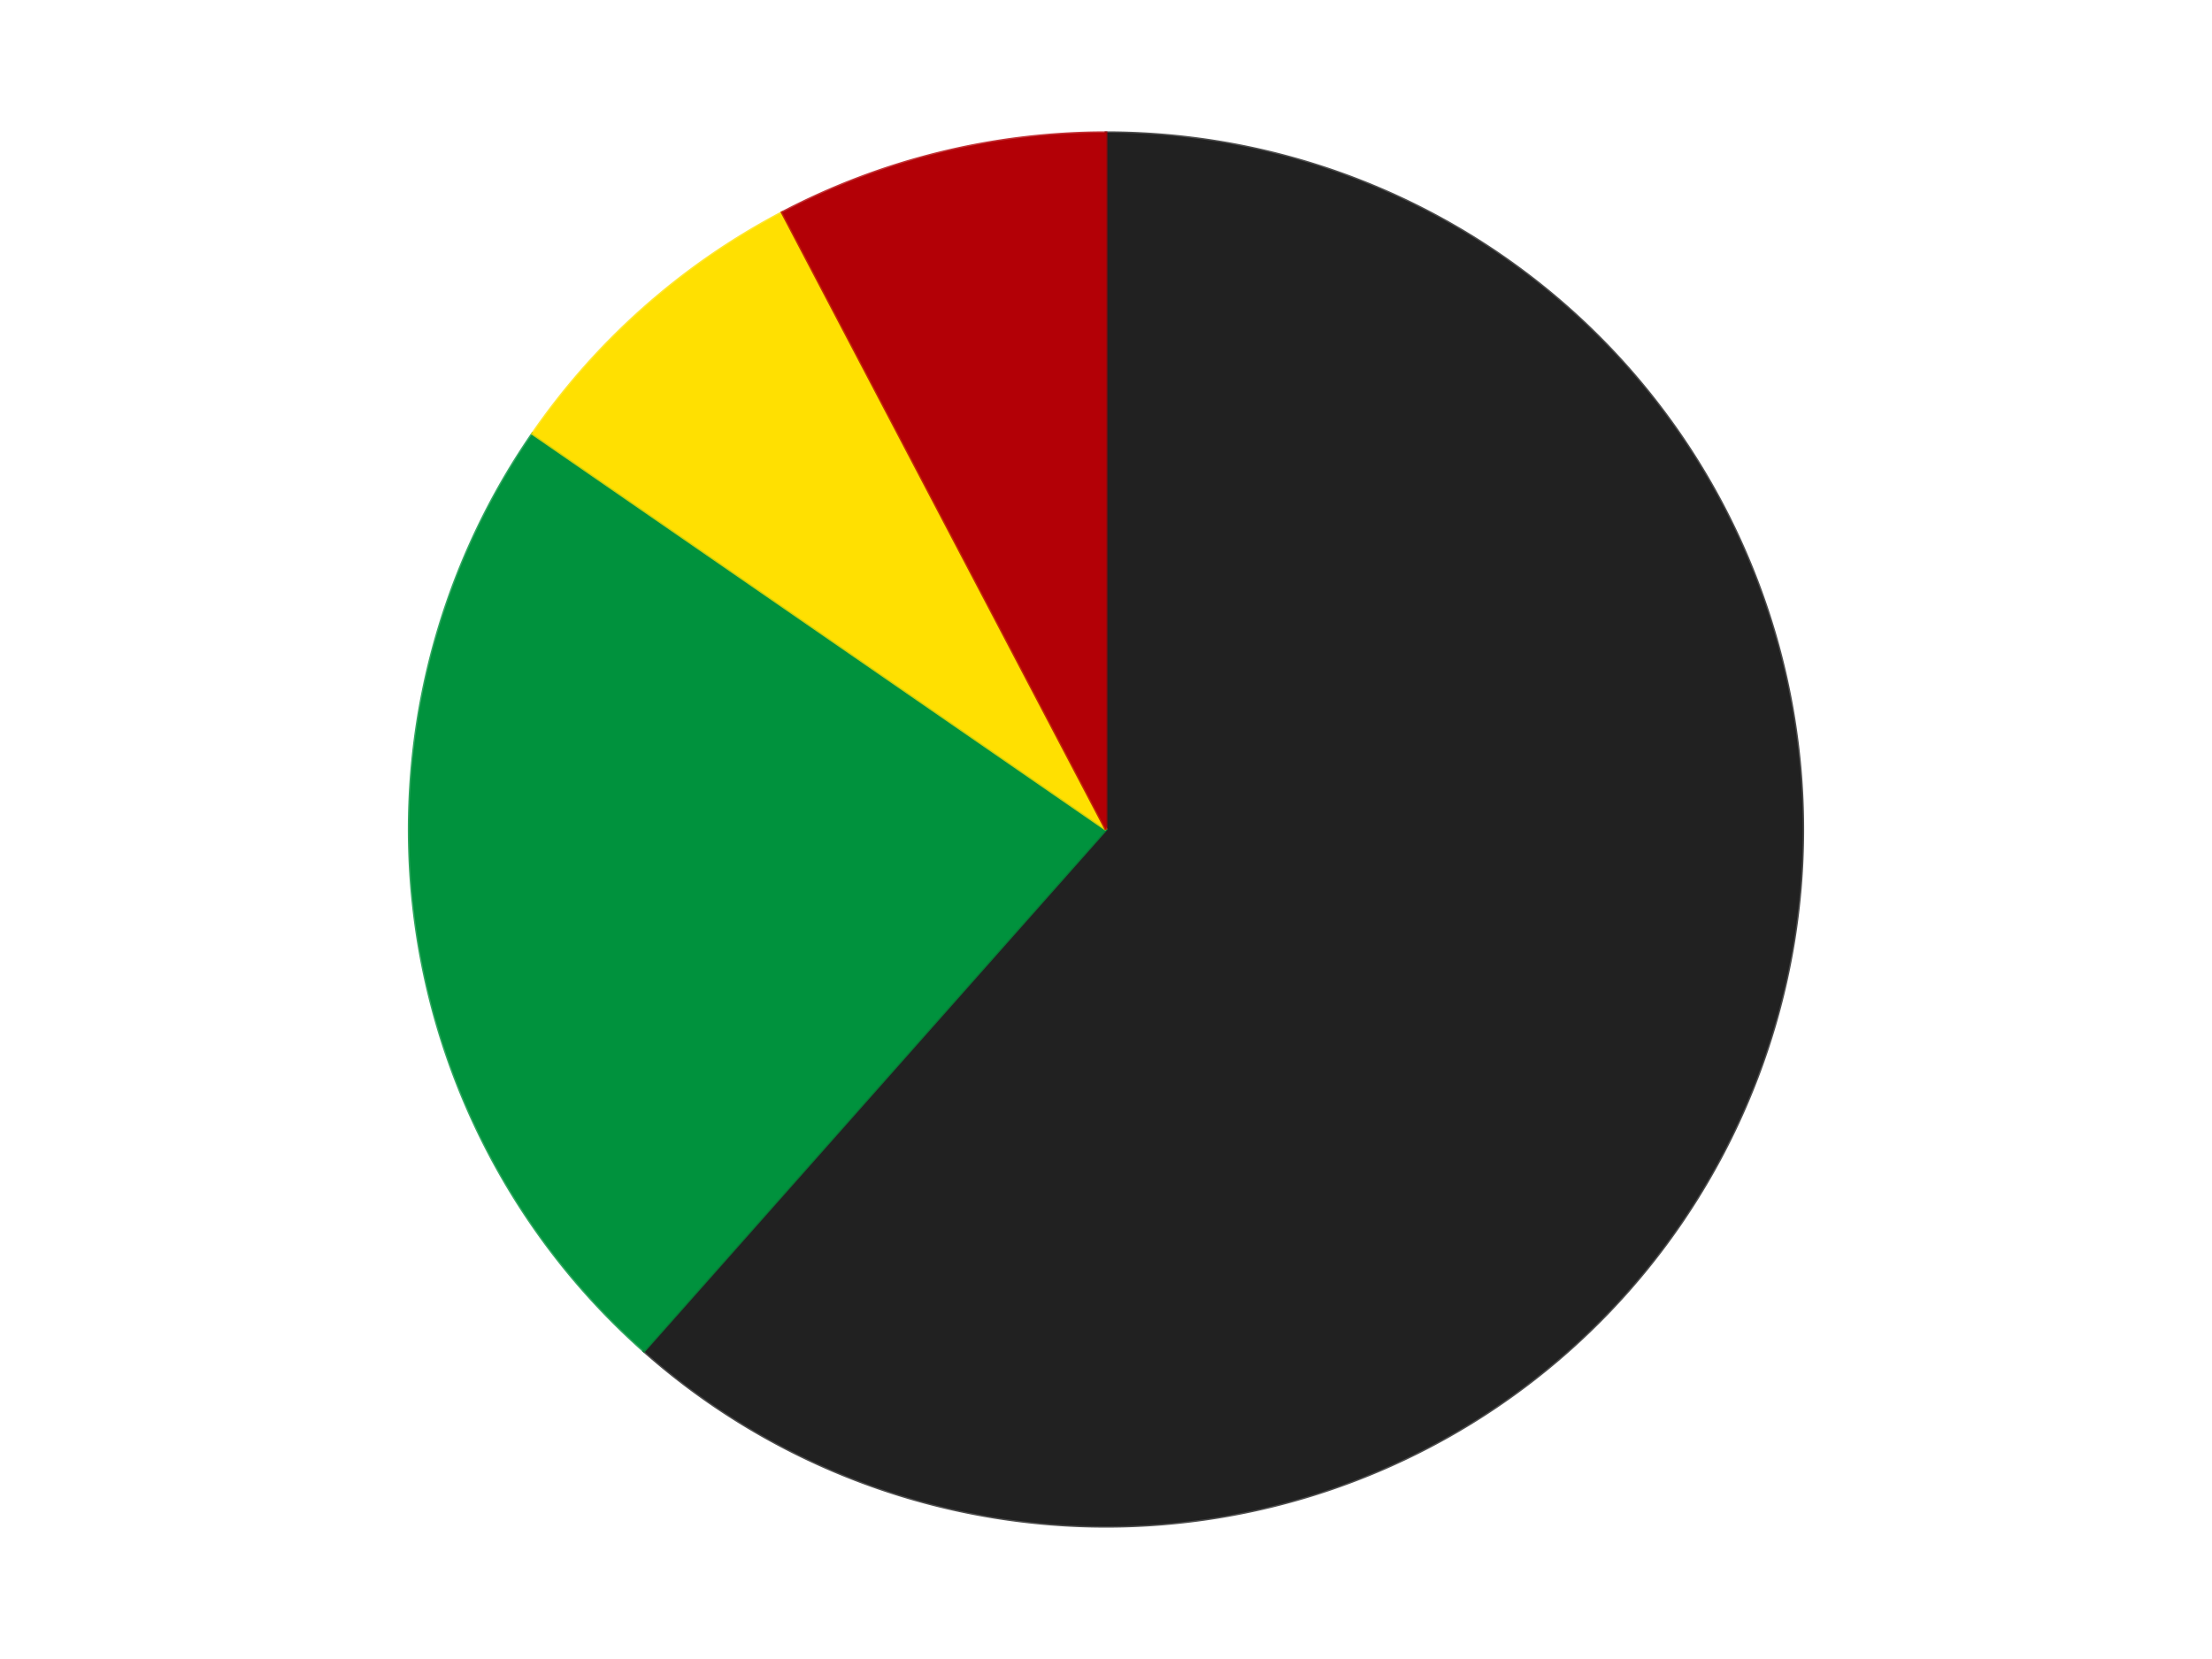 <?xml version='1.0' encoding='utf-8'?>
<svg xmlns="http://www.w3.org/2000/svg" xmlns:xlink="http://www.w3.org/1999/xlink" id="chart-1431c381-73cb-43e4-8ddf-0209043ab578" class="pygal-chart" viewBox="0 0 800 600"><!--Generated with pygal 3.0.4 (lxml) ©Kozea 2012-2016 on 2024-07-06--><!--http://pygal.org--><!--http://github.com/Kozea/pygal--><defs><style type="text/css">#chart-1431c381-73cb-43e4-8ddf-0209043ab578{-webkit-user-select:none;-webkit-font-smoothing:antialiased;font-family:Consolas,"Liberation Mono",Menlo,Courier,monospace}#chart-1431c381-73cb-43e4-8ddf-0209043ab578 .title{font-family:Consolas,"Liberation Mono",Menlo,Courier,monospace;font-size:16px}#chart-1431c381-73cb-43e4-8ddf-0209043ab578 .legends .legend text{font-family:Consolas,"Liberation Mono",Menlo,Courier,monospace;font-size:14px}#chart-1431c381-73cb-43e4-8ddf-0209043ab578 .axis text{font-family:Consolas,"Liberation Mono",Menlo,Courier,monospace;font-size:10px}#chart-1431c381-73cb-43e4-8ddf-0209043ab578 .axis text.major{font-family:Consolas,"Liberation Mono",Menlo,Courier,monospace;font-size:10px}#chart-1431c381-73cb-43e4-8ddf-0209043ab578 .text-overlay text.value{font-family:Consolas,"Liberation Mono",Menlo,Courier,monospace;font-size:16px}#chart-1431c381-73cb-43e4-8ddf-0209043ab578 .text-overlay text.label{font-family:Consolas,"Liberation Mono",Menlo,Courier,monospace;font-size:10px}#chart-1431c381-73cb-43e4-8ddf-0209043ab578 .tooltip{font-family:Consolas,"Liberation Mono",Menlo,Courier,monospace;font-size:14px}#chart-1431c381-73cb-43e4-8ddf-0209043ab578 text.no_data{font-family:Consolas,"Liberation Mono",Menlo,Courier,monospace;font-size:64px}
#chart-1431c381-73cb-43e4-8ddf-0209043ab578{background-color:transparent}#chart-1431c381-73cb-43e4-8ddf-0209043ab578 path,#chart-1431c381-73cb-43e4-8ddf-0209043ab578 line,#chart-1431c381-73cb-43e4-8ddf-0209043ab578 rect,#chart-1431c381-73cb-43e4-8ddf-0209043ab578 circle{-webkit-transition:150ms;-moz-transition:150ms;transition:150ms}#chart-1431c381-73cb-43e4-8ddf-0209043ab578 .graph &gt; .background{fill:transparent}#chart-1431c381-73cb-43e4-8ddf-0209043ab578 .plot &gt; .background{fill:transparent}#chart-1431c381-73cb-43e4-8ddf-0209043ab578 .graph{fill:rgba(0,0,0,.87)}#chart-1431c381-73cb-43e4-8ddf-0209043ab578 text.no_data{fill:rgba(0,0,0,1)}#chart-1431c381-73cb-43e4-8ddf-0209043ab578 .title{fill:rgba(0,0,0,1)}#chart-1431c381-73cb-43e4-8ddf-0209043ab578 .legends .legend text{fill:rgba(0,0,0,.87)}#chart-1431c381-73cb-43e4-8ddf-0209043ab578 .legends .legend:hover text{fill:rgba(0,0,0,1)}#chart-1431c381-73cb-43e4-8ddf-0209043ab578 .axis .line{stroke:rgba(0,0,0,1)}#chart-1431c381-73cb-43e4-8ddf-0209043ab578 .axis .guide.line{stroke:rgba(0,0,0,.54)}#chart-1431c381-73cb-43e4-8ddf-0209043ab578 .axis .major.line{stroke:rgba(0,0,0,.87)}#chart-1431c381-73cb-43e4-8ddf-0209043ab578 .axis text.major{fill:rgba(0,0,0,1)}#chart-1431c381-73cb-43e4-8ddf-0209043ab578 .axis.y .guides:hover .guide.line,#chart-1431c381-73cb-43e4-8ddf-0209043ab578 .line-graph .axis.x .guides:hover .guide.line,#chart-1431c381-73cb-43e4-8ddf-0209043ab578 .stackedline-graph .axis.x .guides:hover .guide.line,#chart-1431c381-73cb-43e4-8ddf-0209043ab578 .xy-graph .axis.x .guides:hover .guide.line{stroke:rgba(0,0,0,1)}#chart-1431c381-73cb-43e4-8ddf-0209043ab578 .axis .guides:hover text{fill:rgba(0,0,0,1)}#chart-1431c381-73cb-43e4-8ddf-0209043ab578 .reactive{fill-opacity:1.0;stroke-opacity:.8;stroke-width:1}#chart-1431c381-73cb-43e4-8ddf-0209043ab578 .ci{stroke:rgba(0,0,0,.87)}#chart-1431c381-73cb-43e4-8ddf-0209043ab578 .reactive.active,#chart-1431c381-73cb-43e4-8ddf-0209043ab578 .active .reactive{fill-opacity:0.6;stroke-opacity:.9;stroke-width:4}#chart-1431c381-73cb-43e4-8ddf-0209043ab578 .ci .reactive.active{stroke-width:1.5}#chart-1431c381-73cb-43e4-8ddf-0209043ab578 .series text{fill:rgba(0,0,0,1)}#chart-1431c381-73cb-43e4-8ddf-0209043ab578 .tooltip rect{fill:transparent;stroke:rgba(0,0,0,1);-webkit-transition:opacity 150ms;-moz-transition:opacity 150ms;transition:opacity 150ms}#chart-1431c381-73cb-43e4-8ddf-0209043ab578 .tooltip .label{fill:rgba(0,0,0,.87)}#chart-1431c381-73cb-43e4-8ddf-0209043ab578 .tooltip .label{fill:rgba(0,0,0,.87)}#chart-1431c381-73cb-43e4-8ddf-0209043ab578 .tooltip .legend{font-size:.8em;fill:rgba(0,0,0,.54)}#chart-1431c381-73cb-43e4-8ddf-0209043ab578 .tooltip .x_label{font-size:.6em;fill:rgba(0,0,0,1)}#chart-1431c381-73cb-43e4-8ddf-0209043ab578 .tooltip .xlink{font-size:.5em;text-decoration:underline}#chart-1431c381-73cb-43e4-8ddf-0209043ab578 .tooltip .value{font-size:1.5em}#chart-1431c381-73cb-43e4-8ddf-0209043ab578 .bound{font-size:.5em}#chart-1431c381-73cb-43e4-8ddf-0209043ab578 .max-value{font-size:.75em;fill:rgba(0,0,0,.54)}#chart-1431c381-73cb-43e4-8ddf-0209043ab578 .map-element{fill:transparent;stroke:rgba(0,0,0,.54) !important}#chart-1431c381-73cb-43e4-8ddf-0209043ab578 .map-element .reactive{fill-opacity:inherit;stroke-opacity:inherit}#chart-1431c381-73cb-43e4-8ddf-0209043ab578 .color-0,#chart-1431c381-73cb-43e4-8ddf-0209043ab578 .color-0 a:visited{stroke:#F44336;fill:#F44336}#chart-1431c381-73cb-43e4-8ddf-0209043ab578 .color-1,#chart-1431c381-73cb-43e4-8ddf-0209043ab578 .color-1 a:visited{stroke:#3F51B5;fill:#3F51B5}#chart-1431c381-73cb-43e4-8ddf-0209043ab578 .color-2,#chart-1431c381-73cb-43e4-8ddf-0209043ab578 .color-2 a:visited{stroke:#009688;fill:#009688}#chart-1431c381-73cb-43e4-8ddf-0209043ab578 .color-3,#chart-1431c381-73cb-43e4-8ddf-0209043ab578 .color-3 a:visited{stroke:#FFC107;fill:#FFC107}#chart-1431c381-73cb-43e4-8ddf-0209043ab578 .text-overlay .color-0 text{fill:black}#chart-1431c381-73cb-43e4-8ddf-0209043ab578 .text-overlay .color-1 text{fill:black}#chart-1431c381-73cb-43e4-8ddf-0209043ab578 .text-overlay .color-2 text{fill:black}#chart-1431c381-73cb-43e4-8ddf-0209043ab578 .text-overlay .color-3 text{fill:black}
#chart-1431c381-73cb-43e4-8ddf-0209043ab578 text.no_data{text-anchor:middle}#chart-1431c381-73cb-43e4-8ddf-0209043ab578 .guide.line{fill:none}#chart-1431c381-73cb-43e4-8ddf-0209043ab578 .centered{text-anchor:middle}#chart-1431c381-73cb-43e4-8ddf-0209043ab578 .title{text-anchor:middle}#chart-1431c381-73cb-43e4-8ddf-0209043ab578 .legends .legend text{fill-opacity:1}#chart-1431c381-73cb-43e4-8ddf-0209043ab578 .axis.x text{text-anchor:middle}#chart-1431c381-73cb-43e4-8ddf-0209043ab578 .axis.x:not(.web) text[transform]{text-anchor:start}#chart-1431c381-73cb-43e4-8ddf-0209043ab578 .axis.x:not(.web) text[transform].backwards{text-anchor:end}#chart-1431c381-73cb-43e4-8ddf-0209043ab578 .axis.y text{text-anchor:end}#chart-1431c381-73cb-43e4-8ddf-0209043ab578 .axis.y text[transform].backwards{text-anchor:start}#chart-1431c381-73cb-43e4-8ddf-0209043ab578 .axis.y2 text{text-anchor:start}#chart-1431c381-73cb-43e4-8ddf-0209043ab578 .axis.y2 text[transform].backwards{text-anchor:end}#chart-1431c381-73cb-43e4-8ddf-0209043ab578 .axis .guide.line{stroke-dasharray:4,4;stroke:black}#chart-1431c381-73cb-43e4-8ddf-0209043ab578 .axis .major.guide.line{stroke-dasharray:6,6;stroke:black}#chart-1431c381-73cb-43e4-8ddf-0209043ab578 .horizontal .axis.y .guide.line,#chart-1431c381-73cb-43e4-8ddf-0209043ab578 .horizontal .axis.y2 .guide.line,#chart-1431c381-73cb-43e4-8ddf-0209043ab578 .vertical .axis.x .guide.line{opacity:0}#chart-1431c381-73cb-43e4-8ddf-0209043ab578 .horizontal .axis.always_show .guide.line,#chart-1431c381-73cb-43e4-8ddf-0209043ab578 .vertical .axis.always_show .guide.line{opacity:1 !important}#chart-1431c381-73cb-43e4-8ddf-0209043ab578 .axis.y .guides:hover .guide.line,#chart-1431c381-73cb-43e4-8ddf-0209043ab578 .axis.y2 .guides:hover .guide.line,#chart-1431c381-73cb-43e4-8ddf-0209043ab578 .axis.x .guides:hover .guide.line{opacity:1}#chart-1431c381-73cb-43e4-8ddf-0209043ab578 .axis .guides:hover text{opacity:1}#chart-1431c381-73cb-43e4-8ddf-0209043ab578 .nofill{fill:none}#chart-1431c381-73cb-43e4-8ddf-0209043ab578 .subtle-fill{fill-opacity:.2}#chart-1431c381-73cb-43e4-8ddf-0209043ab578 .dot{stroke-width:1px;fill-opacity:1;stroke-opacity:1}#chart-1431c381-73cb-43e4-8ddf-0209043ab578 .dot.active{stroke-width:5px}#chart-1431c381-73cb-43e4-8ddf-0209043ab578 .dot.negative{fill:transparent}#chart-1431c381-73cb-43e4-8ddf-0209043ab578 text,#chart-1431c381-73cb-43e4-8ddf-0209043ab578 tspan{stroke:none !important}#chart-1431c381-73cb-43e4-8ddf-0209043ab578 .series text.active{opacity:1}#chart-1431c381-73cb-43e4-8ddf-0209043ab578 .tooltip rect{fill-opacity:.95;stroke-width:.5}#chart-1431c381-73cb-43e4-8ddf-0209043ab578 .tooltip text{fill-opacity:1}#chart-1431c381-73cb-43e4-8ddf-0209043ab578 .showable{visibility:hidden}#chart-1431c381-73cb-43e4-8ddf-0209043ab578 .showable.shown{visibility:visible}#chart-1431c381-73cb-43e4-8ddf-0209043ab578 .gauge-background{fill:rgba(229,229,229,1);stroke:none}#chart-1431c381-73cb-43e4-8ddf-0209043ab578 .bg-lines{stroke:transparent;stroke-width:2px}</style><script type="text/javascript">window.pygal = window.pygal || {};window.pygal.config = window.pygal.config || {};window.pygal.config['1431c381-73cb-43e4-8ddf-0209043ab578'] = {"allow_interruptions": false, "box_mode": "extremes", "classes": ["pygal-chart"], "css": ["file://style.css", "file://graph.css"], "defs": [], "disable_xml_declaration": false, "dots_size": 2.5, "dynamic_print_values": false, "explicit_size": false, "fill": false, "force_uri_protocol": "https", "formatter": null, "half_pie": false, "height": 600, "include_x_axis": false, "inner_radius": 0, "interpolate": null, "interpolation_parameters": {}, "interpolation_precision": 250, "inverse_y_axis": false, "js": ["//kozea.github.io/pygal.js/2.0.x/pygal-tooltips.min.js"], "legend_at_bottom": false, "legend_at_bottom_columns": null, "legend_box_size": 12, "logarithmic": false, "margin": 20, "margin_bottom": null, "margin_left": null, "margin_right": null, "margin_top": null, "max_scale": 16, "min_scale": 4, "missing_value_fill_truncation": "x", "no_data_text": "No data", "no_prefix": false, "order_min": null, "pretty_print": false, "print_labels": false, "print_values": false, "print_values_position": "center", "print_zeroes": true, "range": null, "rounded_bars": null, "secondary_range": null, "show_dots": true, "show_legend": false, "show_minor_x_labels": true, "show_minor_y_labels": true, "show_only_major_dots": false, "show_x_guides": false, "show_x_labels": true, "show_y_guides": true, "show_y_labels": true, "spacing": 10, "stack_from_top": false, "strict": false, "stroke": true, "stroke_style": null, "style": {"background": "transparent", "ci_colors": [], "colors": ["#F44336", "#3F51B5", "#009688", "#FFC107", "#FF5722", "#9C27B0", "#03A9F4", "#8BC34A", "#FF9800", "#E91E63", "#2196F3", "#4CAF50", "#FFEB3B", "#673AB7", "#00BCD4", "#CDDC39", "#9E9E9E", "#607D8B"], "dot_opacity": "1", "font_family": "Consolas, \"Liberation Mono\", Menlo, Courier, monospace", "foreground": "rgba(0, 0, 0, .87)", "foreground_strong": "rgba(0, 0, 0, 1)", "foreground_subtle": "rgba(0, 0, 0, .54)", "guide_stroke_color": "black", "guide_stroke_dasharray": "4,4", "label_font_family": "Consolas, \"Liberation Mono\", Menlo, Courier, monospace", "label_font_size": 10, "legend_font_family": "Consolas, \"Liberation Mono\", Menlo, Courier, monospace", "legend_font_size": 14, "major_guide_stroke_color": "black", "major_guide_stroke_dasharray": "6,6", "major_label_font_family": "Consolas, \"Liberation Mono\", Menlo, Courier, monospace", "major_label_font_size": 10, "no_data_font_family": "Consolas, \"Liberation Mono\", Menlo, Courier, monospace", "no_data_font_size": 64, "opacity": "1.0", "opacity_hover": "0.6", "plot_background": "transparent", "stroke_opacity": ".8", "stroke_opacity_hover": ".9", "stroke_width": "1", "stroke_width_hover": "4", "title_font_family": "Consolas, \"Liberation Mono\", Menlo, Courier, monospace", "title_font_size": 16, "tooltip_font_family": "Consolas, \"Liberation Mono\", Menlo, Courier, monospace", "tooltip_font_size": 14, "transition": "150ms", "value_background": "rgba(229, 229, 229, 1)", "value_colors": [], "value_font_family": "Consolas, \"Liberation Mono\", Menlo, Courier, monospace", "value_font_size": 16, "value_label_font_family": "Consolas, \"Liberation Mono\", Menlo, Courier, monospace", "value_label_font_size": 10}, "title": null, "tooltip_border_radius": 0, "tooltip_fancy_mode": true, "truncate_label": null, "truncate_legend": null, "width": 800, "x_label_rotation": 0, "x_labels": null, "x_labels_major": null, "x_labels_major_count": null, "x_labels_major_every": null, "x_title": null, "xrange": null, "y_label_rotation": 0, "y_labels": null, "y_labels_major": null, "y_labels_major_count": null, "y_labels_major_every": null, "y_title": null, "zero": 0, "legends": ["Black", "Green", "Yellow", "Red"]}</script><script type="text/javascript" xlink:href="https://kozea.github.io/pygal.js/2.0.x/pygal-tooltips.min.js"/></defs><title>Pygal</title><g class="graph pie-graph vertical"><rect x="0" y="0" width="800" height="600" class="background"/><g transform="translate(20, 20)" class="plot"><rect x="0" y="0" width="760" height="560" class="background"/><g class="series serie-0 color-0"><g class="slices"><g class="slice" style="fill: #212121; stroke: #212121"><path d="M380 28 A252 252 0 1 1 212.893 468.625 L380 280 A0 0 0 1 0 380 280 z" class="slice reactive tooltip-trigger"/><desc class="value">8</desc><desc class="x centered">497.81204657836224</desc><desc class="y centered">324.68021576735947</desc></g></g></g><g class="series serie-1 color-1"><g class="slices"><g class="slice" style="fill: #00923D; stroke: #00923D"><path d="M212.893 468.625 A252 252 0 0 1 172.608 136.848 L380 280 A0 0 0 0 0 380 280 z" class="slice reactive tooltip-trigger"/><desc class="value">3</desc><desc class="x centered">254.9186818636452</desc><desc class="y centered">295.18762171217065</desc></g></g></g><g class="series serie-2 color-2"><g class="slices"><g class="slice" style="fill: #FFE001; stroke: #FFE001"><path d="M172.608 136.848 A252 252 0 0 1 262.89 56.865 L380 280 A0 0 0 0 0 380 280 z" class="slice reactive tooltip-trigger"/><desc class="value">1</desc><desc class="x centered">296.44654506165983</desc><desc class="y centered">185.6876457304412</desc></g></g></g><g class="series serie-3 color-3"><g class="slices"><g class="slice" style="fill: #B30006; stroke: #B30006"><path d="M262.89 56.865 A252 252 0 0 1 380 28 L380 280 A0 0 0 0 0 380 280 z" class="slice reactive tooltip-trigger"/><desc class="value">1</desc><desc class="x centered">349.8462262997677</desc><desc class="y centered">157.66133100431745</desc></g></g></g></g><g class="titles"/><g transform="translate(20, 20)" class="plot overlay"><g class="series serie-0 color-0"/><g class="series serie-1 color-1"/><g class="series serie-2 color-2"/><g class="series serie-3 color-3"/></g><g transform="translate(20, 20)" class="plot text-overlay"><g class="series serie-0 color-0"/><g class="series serie-1 color-1"/><g class="series serie-2 color-2"/><g class="series serie-3 color-3"/></g><g transform="translate(20, 20)" class="plot tooltip-overlay"><g transform="translate(0 0)" style="opacity: 0" class="tooltip"><rect rx="0" ry="0" width="0" height="0" class="tooltip-box"/><g class="text"/></g></g></g></svg>